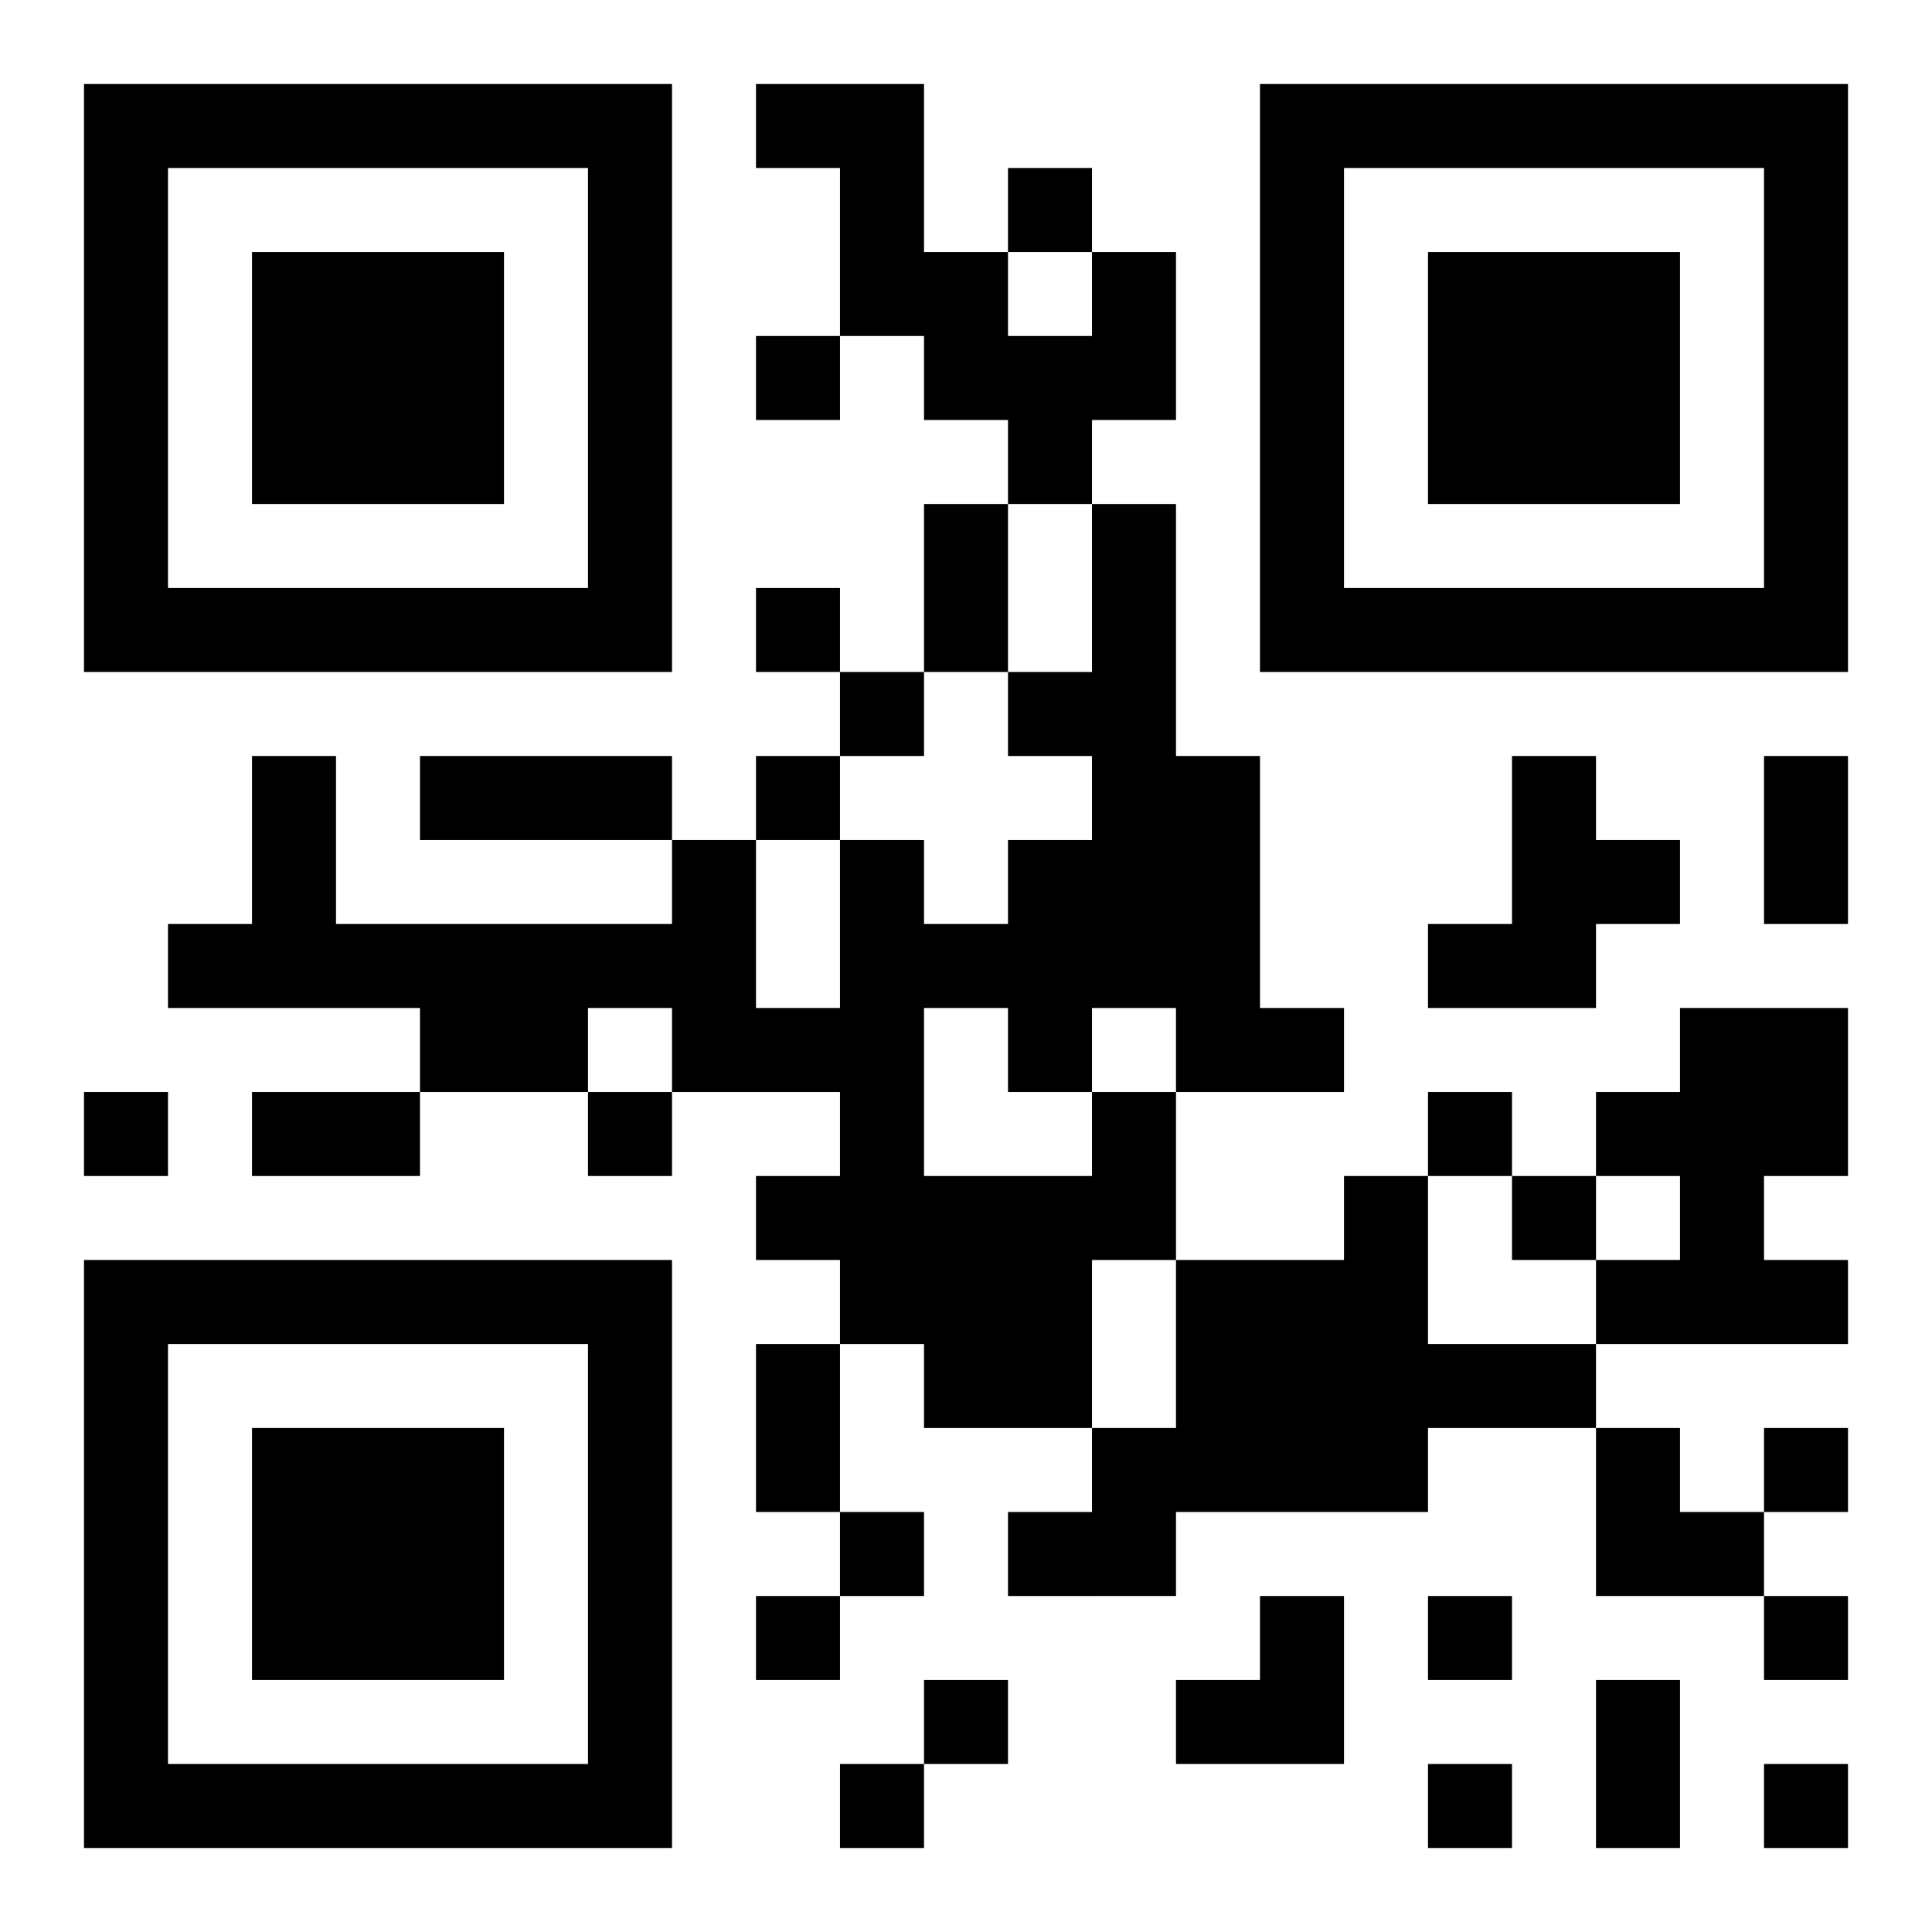 <?xml version="1.0" encoding="UTF-8"?>
<!DOCTYPE svg PUBLIC "-//W3C//DTD SVG 1.1//EN" "http://www.w3.org/Graphics/SVG/1.1/DTD/svg11.dtd">
<svg xmlns="http://www.w3.org/2000/svg" version="1.1" viewBox="0 0 23 23" stroke="none">
	<rect width="100%" height="100%" fill="#ffffff"/>
	<path d="M1,1h7v1h-7z M9,1h2v1h-2z M15,1h7v1h-7z M1,2h1v6h-1z M7,2h1v6h-1z M10,2h1v2h-1z M12,2h1v1h-1z M15,2h1v6h-1z M21,2h1v6h-1z M3,3h3v3h-3z M11,3h1v2h-1z M13,3h1v2h-1z M17,3h3v3h-3z M9,4h1v1h-1z M12,4h1v2h-1z M11,6h1v2h-1z M13,6h1v6h-1z M2,7h5v1h-5z M9,7h1v1h-1z M16,7h5v1h-5z M10,8h1v1h-1z M12,8h1v1h-1z M3,9h1v3h-1z M5,9h3v1h-3z M9,9h1v1h-1z M14,9h1v4h-1z M18,9h1v3h-1z M21,9h1v2h-1z M8,10h1v3h-1z M10,10h1v6h-1z M12,10h1v3h-1z M19,10h1v1h-1z M2,11h1v1h-1z M4,11h4v1h-4z M11,11h1v1h-1z M17,11h1v1h-1z M5,12h2v1h-2z M9,12h1v1h-1z M15,12h1v1h-1z M20,12h2v2h-2z M1,13h1v1h-1z M3,13h2v1h-2z M7,13h1v1h-1z M13,13h1v2h-1z M17,13h1v1h-1z M19,13h1v1h-1z M9,14h1v1h-1z M11,14h2v3h-2z M16,14h1v4h-1z M18,14h1v1h-1z M20,14h1v2h-1z M1,15h7v1h-7z M14,15h2v3h-2z M19,15h1v1h-1z M21,15h1v1h-1z M1,16h1v6h-1z M7,16h1v6h-1z M9,16h1v2h-1z M17,16h2v1h-2z M3,17h3v3h-3z M13,17h1v2h-1z M19,17h1v2h-1z M21,17h1v1h-1z M10,18h1v1h-1z M12,18h1v1h-1z M20,18h1v1h-1z M9,19h1v1h-1z M15,19h1v2h-1z M17,19h1v1h-1z M21,19h1v1h-1z M11,20h1v1h-1z M14,20h1v1h-1z M19,20h1v2h-1z M2,21h5v1h-5z M10,21h1v1h-1z M17,21h1v1h-1z M21,21h1v1h-1z" fill="#000000"/>
</svg>
